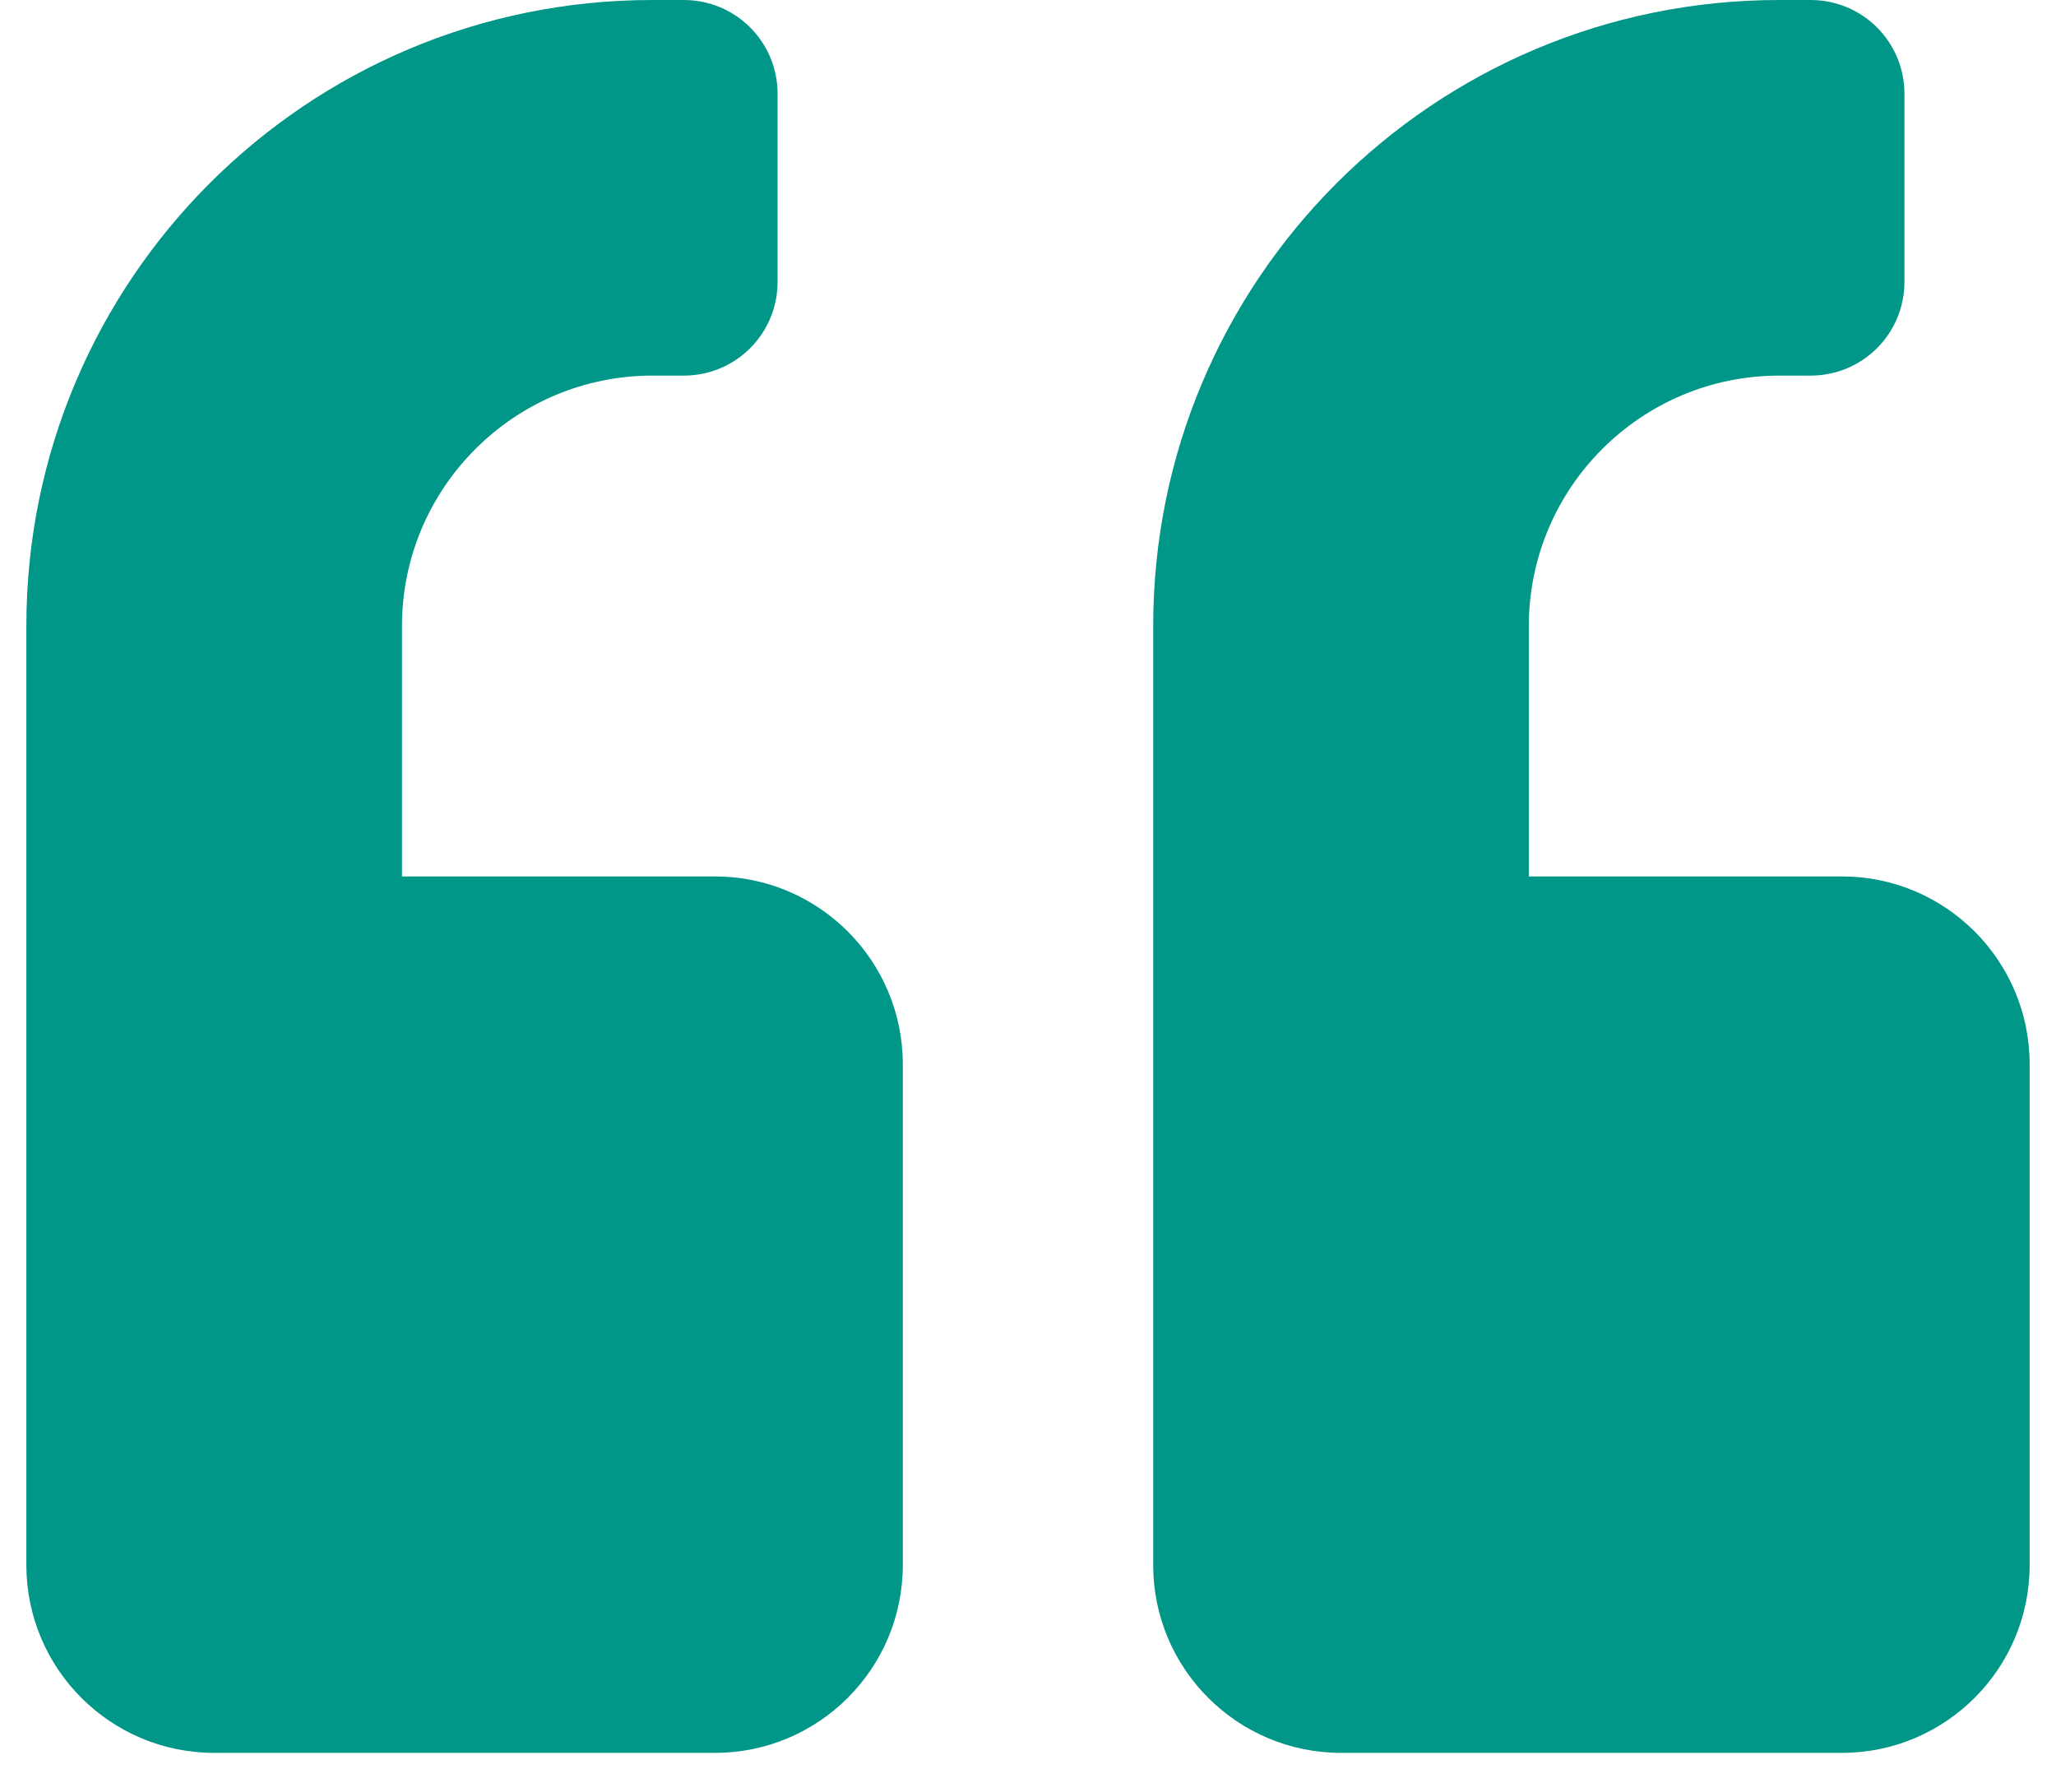 <svg width="39" height="34" viewBox="0 0 39 34" fill="none" xmlns="http://www.w3.org/2000/svg">
<path d="M34.938 16.625H29V11.875C29 9.255 31.13 7.125 33.75 7.125H34.344C35.331 7.125 36.125 6.331 36.125 5.344V1.781C36.125 0.794 35.331 0 34.344 0H33.75C27.189 0 21.875 5.314 21.875 11.875V29.688C21.875 31.654 23.471 33.25 25.438 33.25H34.938C36.904 33.25 38.5 31.654 38.5 29.688V20.188C38.5 18.221 36.904 16.625 34.938 16.625ZM13.562 16.625H7.625V11.875C7.625 9.255 9.755 7.125 12.375 7.125H12.969C13.956 7.125 14.75 6.331 14.75 5.344V1.781C14.75 0.794 13.956 0 12.969 0H12.375C5.814 0 0.5 5.314 0.5 11.875V29.688C0.5 31.654 2.096 33.25 4.062 33.25H13.562C15.529 33.25 17.125 31.654 17.125 29.688V20.188C17.125 18.221 15.529 16.625 13.562 16.625Z" fill="#009688"/>
</svg>
